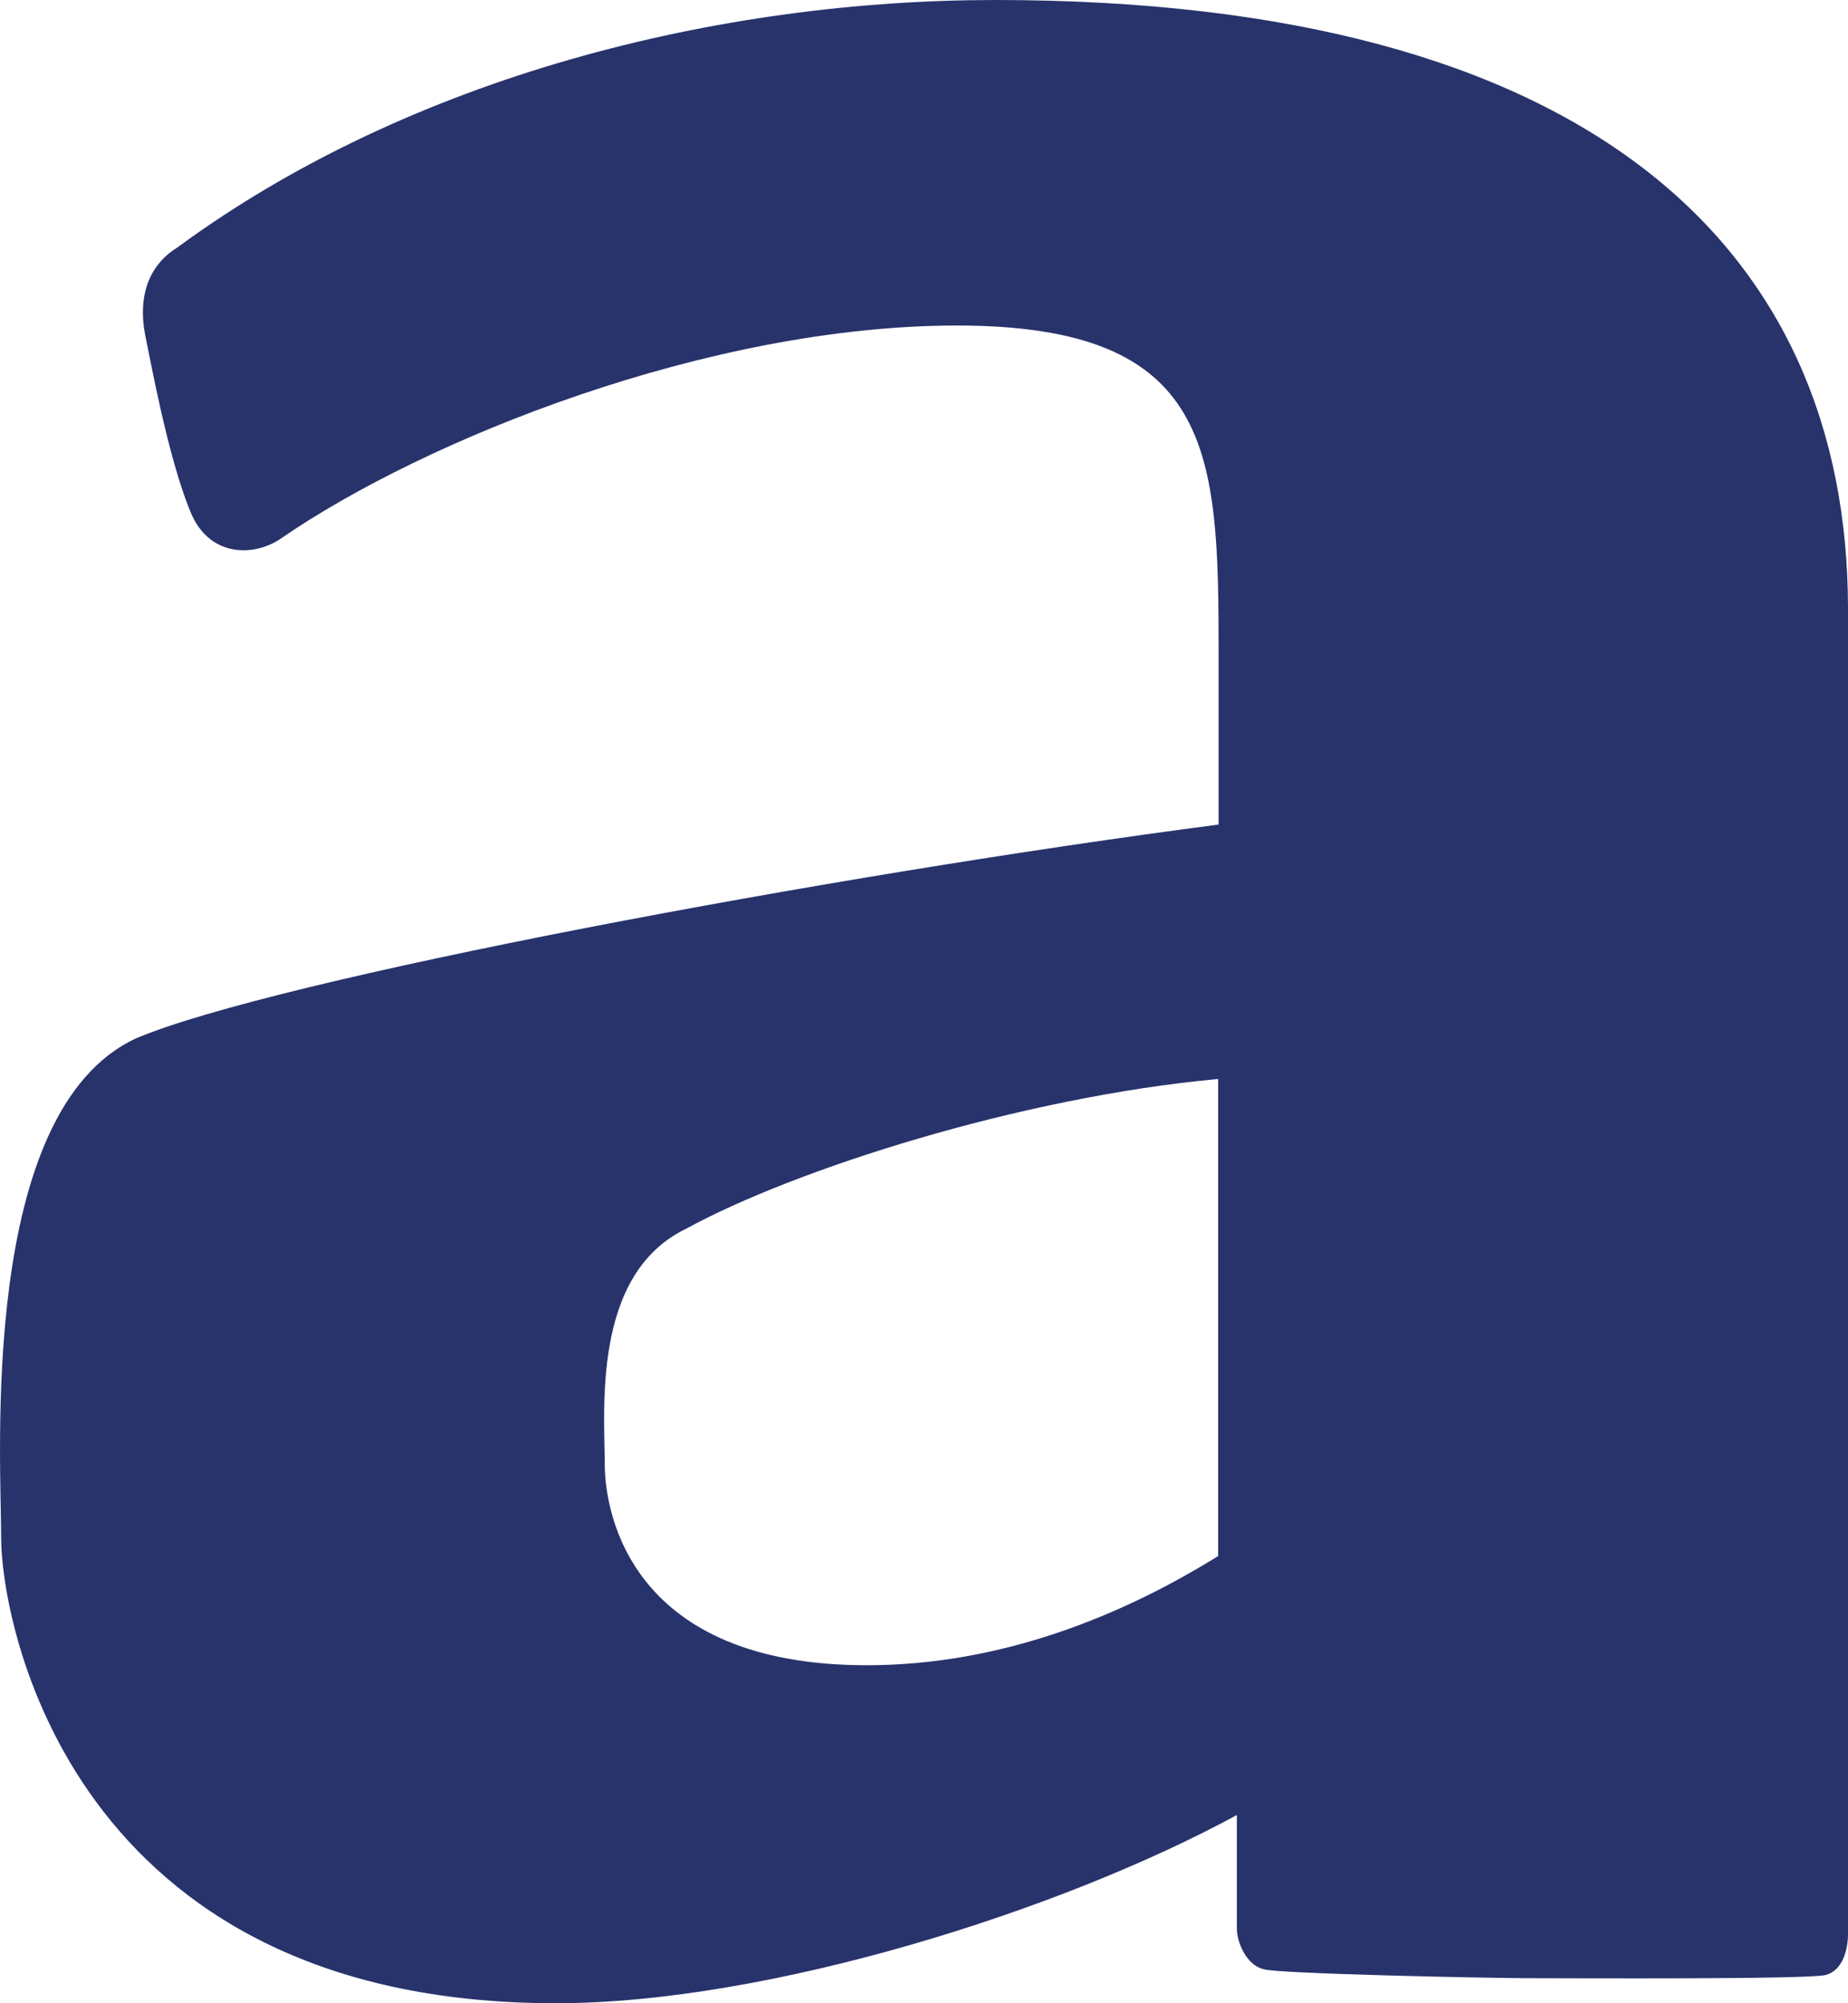 <svg width="24" height="26" viewBox="0 0 24 26" fill="none" xmlns="http://www.w3.org/2000/svg">
<path d="M12.925 0C9.354 0 5.339 0.981 2.299 3.215C2.005 3.395 1.774 3.749 1.884 4.341C1.947 4.637 2.178 5.931 2.472 6.639C2.709 7.231 3.291 7.231 3.643 6.993C5.518 5.699 9.21 4.225 12.428 4.225C15.768 4.225 15.826 5.873 15.826 8.467V10.702C10.784 11.358 3.585 12.71 1.768 13.476C-0.28 14.422 0.015 18.902 0.015 19.964C0.015 21.026 0.891 26 7.219 26C9.977 26 13.778 24.799 16.063 23.557V25.031C16.063 25.205 16.184 25.507 16.414 25.559C16.593 25.617 19.339 25.675 19.87 25.675C20.401 25.675 23.475 25.692 23.706 25.634C23.942 25.576 24 25.28 24 25.106V7.893C23.994 3.233 20.66 0 12.925 0ZM15.82 20.196C14.586 20.962 13.011 21.613 11.257 21.613C8.212 21.613 7.86 19.668 7.854 19.018C7.854 18.31 7.681 16.54 8.91 15.948C10.311 15.182 13.242 14.242 15.82 14.004V20.196Z" fill="#28336C"/>
</svg>
